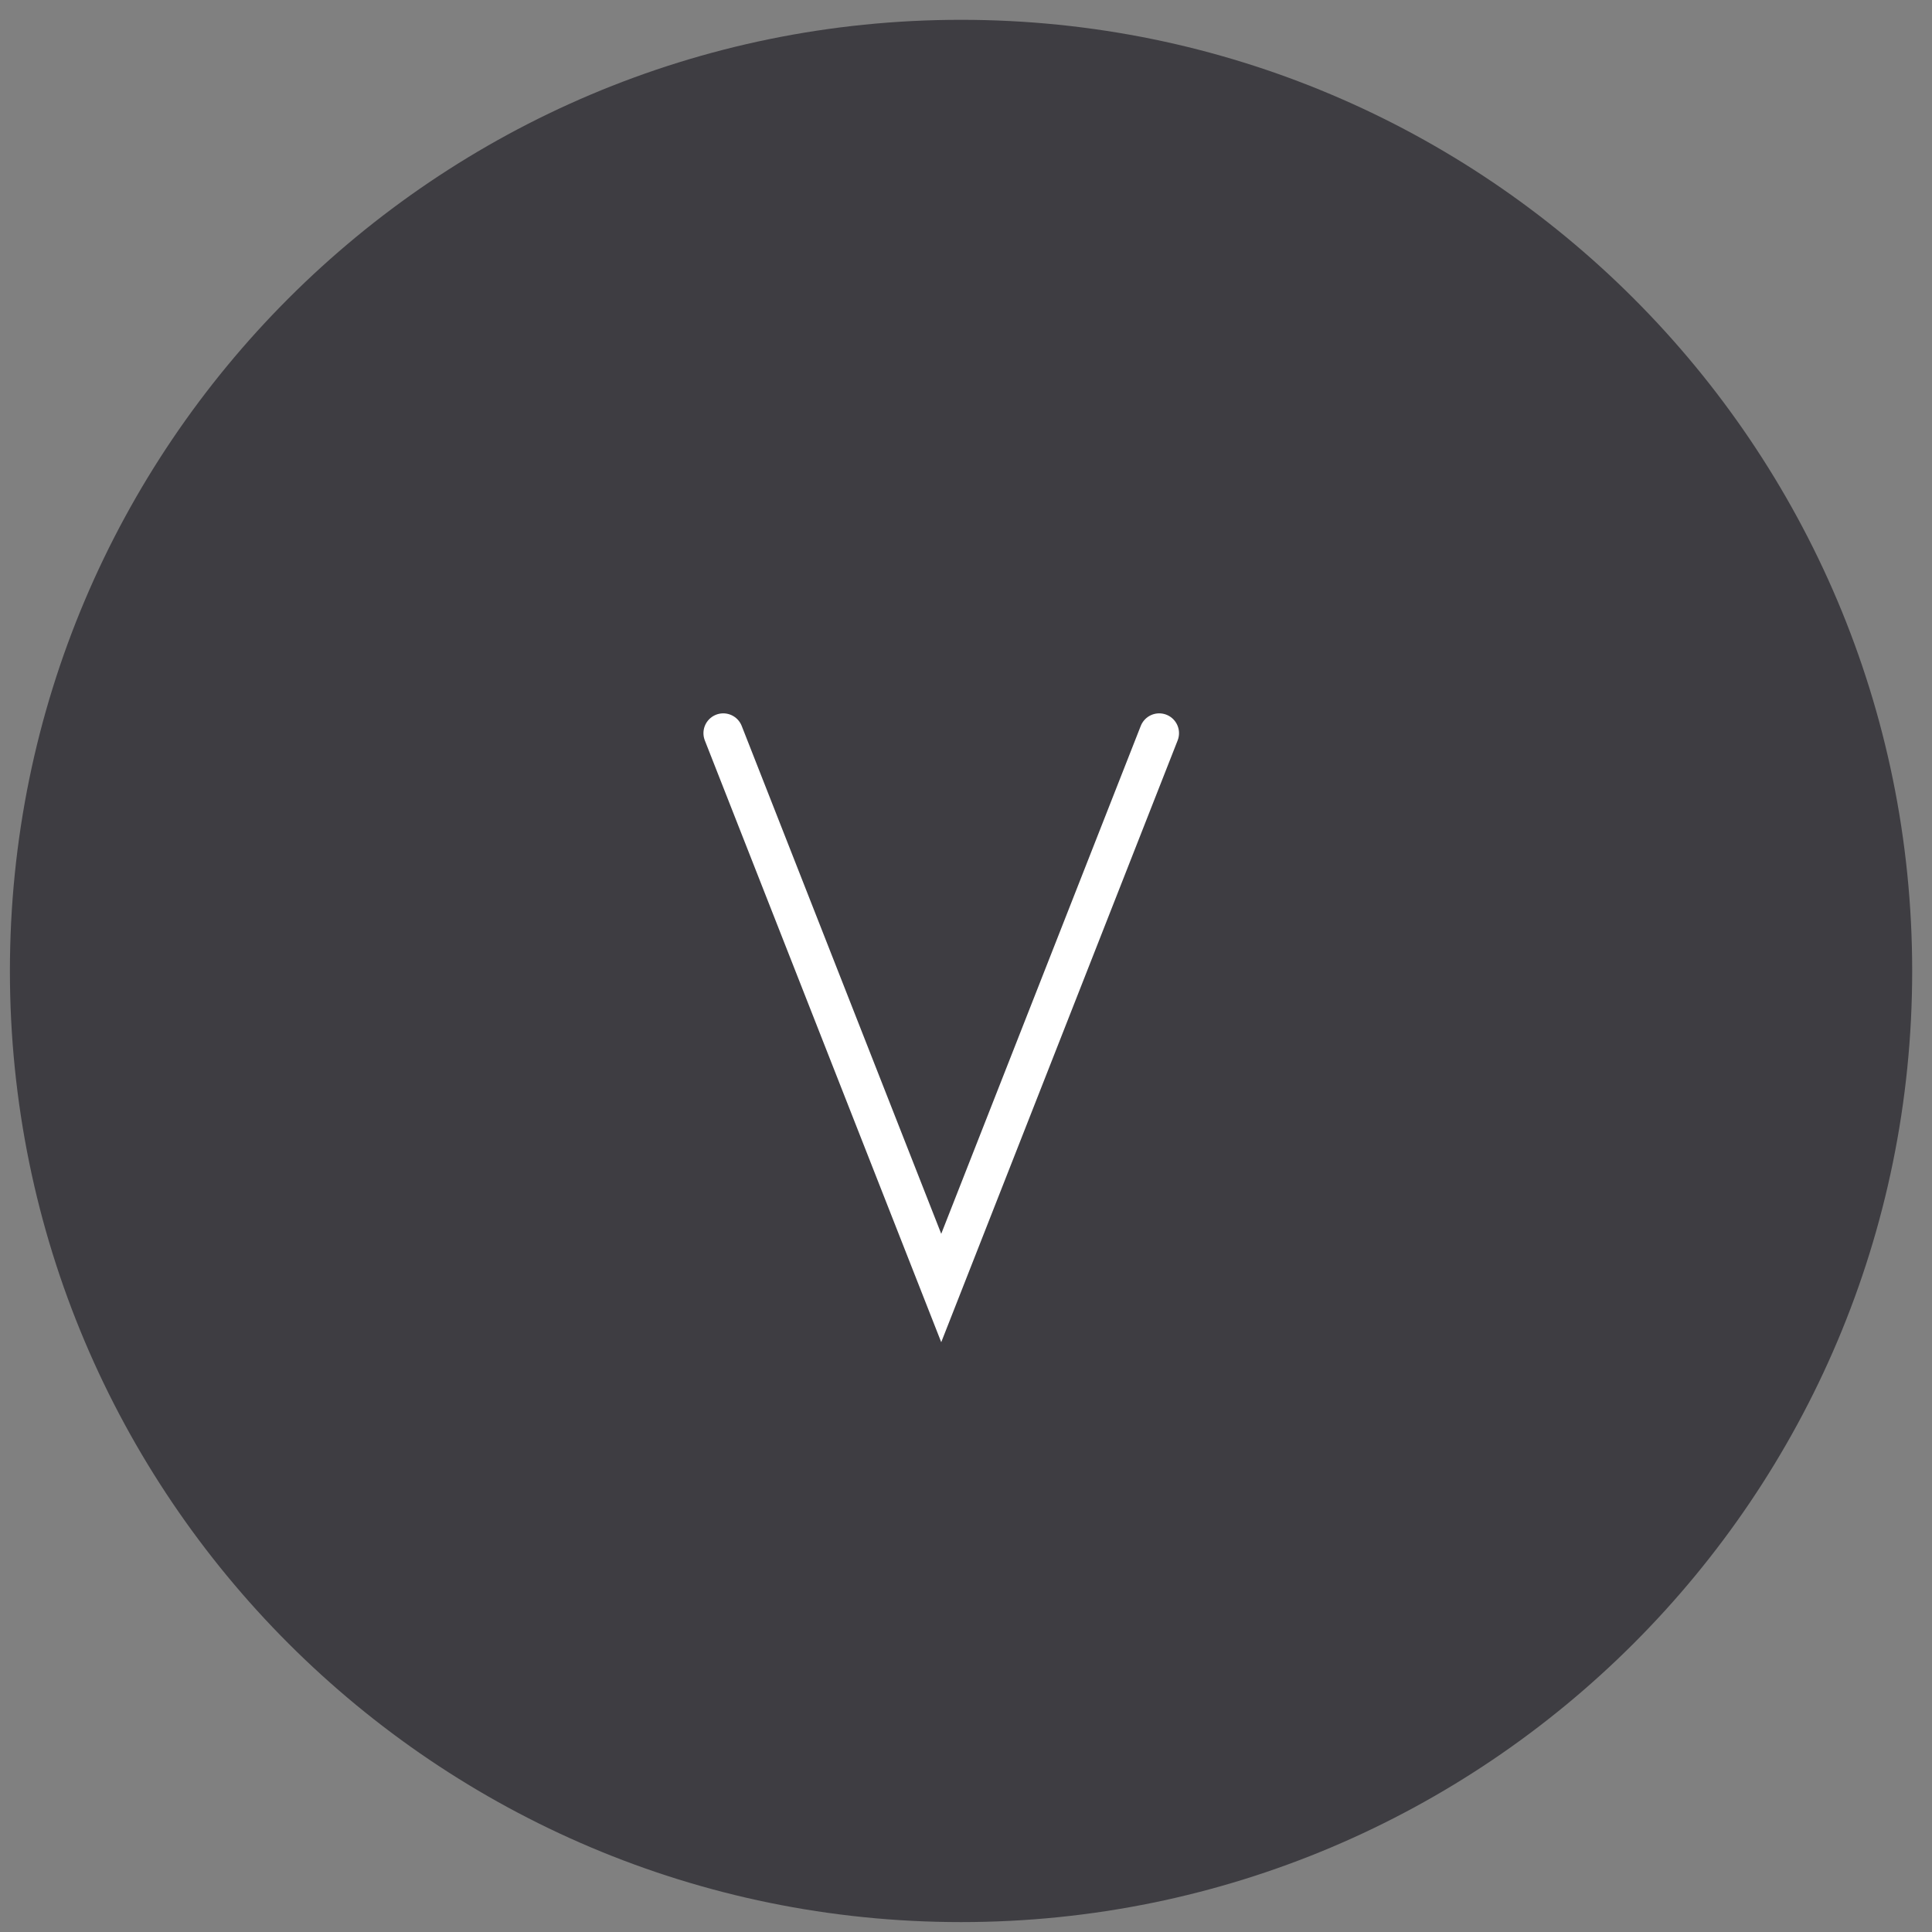 <svg width="39" height="39" viewBox="0 0 39 39" fill="none" xmlns="http://www.w3.org/2000/svg">
<rect x="0" y="0" width="39" height="39" fill="#808080" stroke="none"/>
<path d="M19.4 38.8C30.004 38.8 38.6 30.204 38.6 19.6C38.6 8.996 30.004 0.4 19.4 0.4C8.796 0.4 0.2 8.996 0.2 19.6C0.2 30.204 8.796 38.8 19.4 38.8Z" fill="#3E3D42"/>
<path d="M14.6 14.8L19 26L23.4 14.8" stroke="white" stroke-width="0.8" stroke-linecap="round"/>
</svg>
